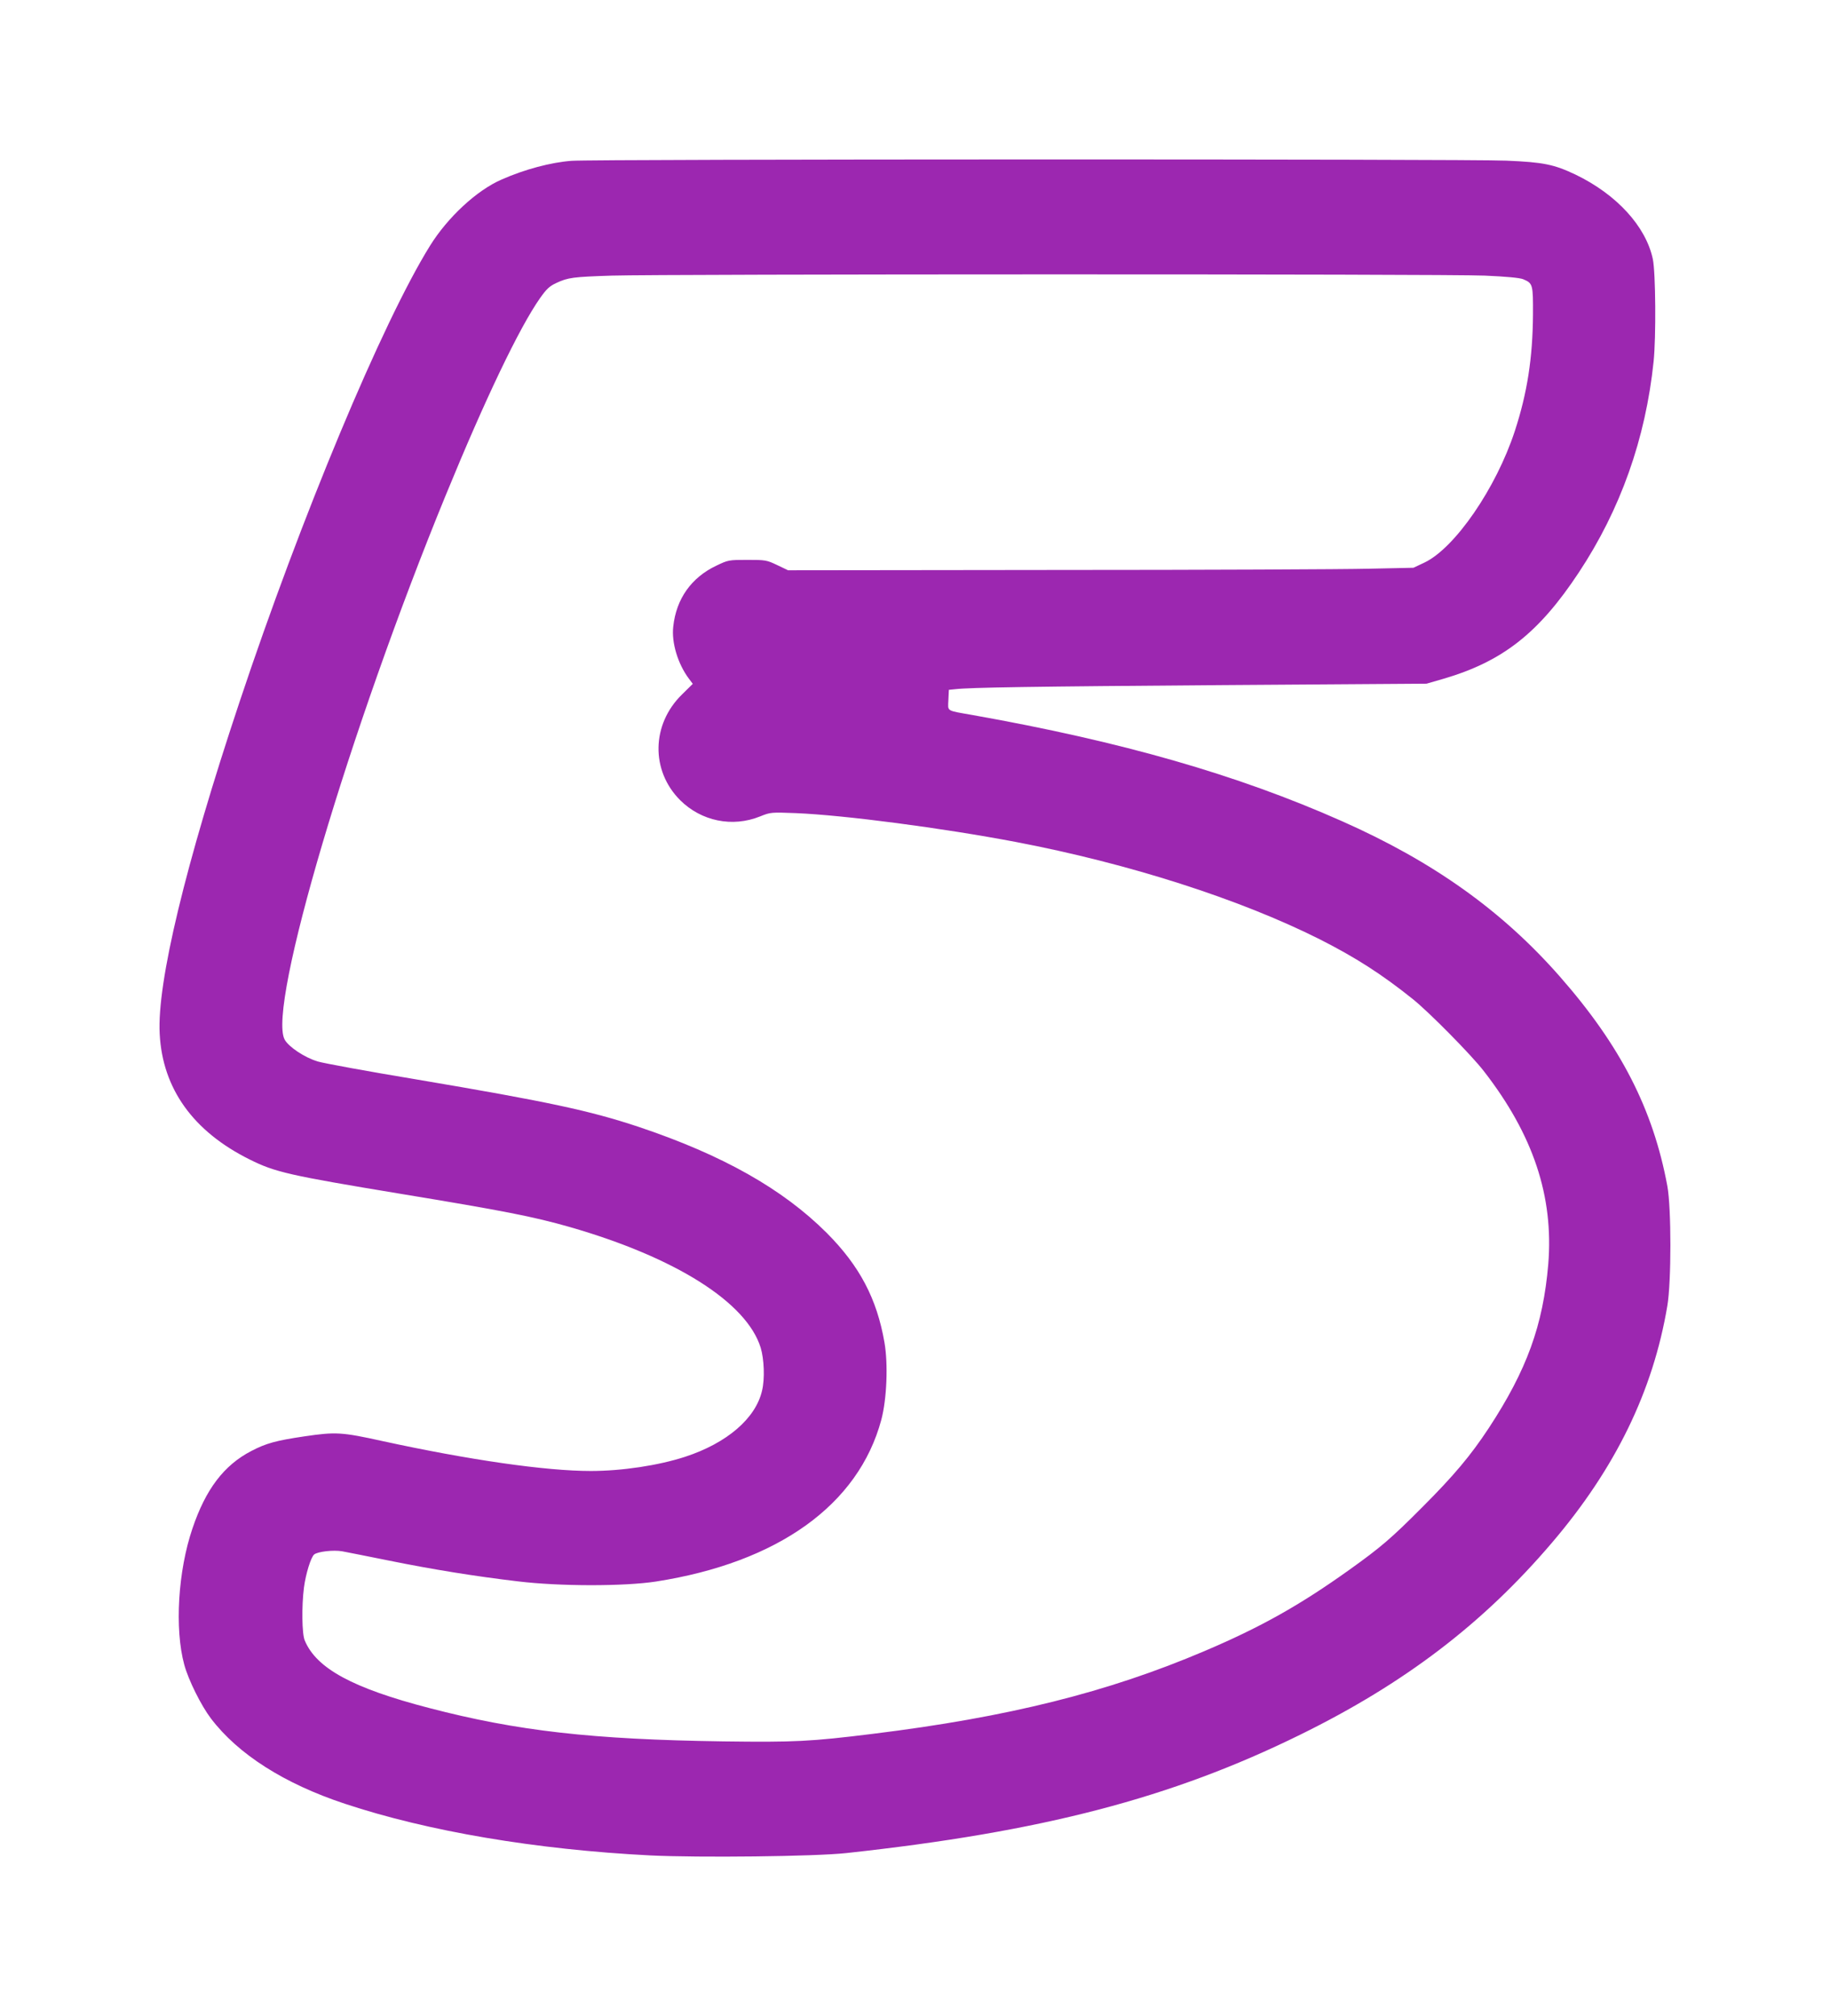 <?xml version="1.0" standalone="no"?>
<!DOCTYPE svg PUBLIC "-//W3C//DTD SVG 20010904//EN"
 "http://www.w3.org/TR/2001/REC-SVG-20010904/DTD/svg10.dtd">
<svg version="1.0" xmlns="http://www.w3.org/2000/svg"
 width="1162pt" height="1280pt" viewBox="0 0 1162 1280"
 preserveAspectRatio="xMidYMid meet">
<g transform="translate(0,1280) scale(0.1,-0.1)"
fill="#9c27b0" stroke="none">
<path d="M3630 11779 c-132 -10 -298 -54 -445 -119 -157 -68 -342 -239 -455
-421 -303 -488 -817 -1719 -1210 -2899 -343 -1029 -524 -1780 -506 -2105 18
-348 213 -619 571 -797 162 -81 251 -101 958 -218 656 -108 844 -145 1075
-211 671 -193 1123 -478 1212 -766 22 -72 27 -198 9 -272 -40 -177 -223 -334
-489 -421 -169 -55 -401 -90 -599 -90 -286 0 -772 70 -1323 190 -258 57 -296
59 -494 30 -182 -27 -244 -44 -338 -93 -174 -90 -290 -243 -374 -492 -92 -270
-114 -638 -52 -865 27 -99 107 -259 169 -341 173 -228 467 -415 851 -542 527
-175 1212 -291 1939 -328 307 -15 1046 -7 1246 15 1243 135 2063 349 2880 751
664 326 1163 707 1599 1219 403 472 642 963 733 1504 26 152 26 623 0 762 -90
486 -297 891 -683 1330 -366 417 -803 729 -1383 986 -664 295 -1396 505 -2346
674 -170 30 -156 21 -153 95 l3 65 40 4 c94 11 475 17 1697 26 l1296 9 104 30
c378 110 608 290 863 676 264 399 424 848 475 1340 16 154 13 565 -5 650 -44
207 -229 410 -490 536 -137 65 -203 79 -440 89 -240 11 -5799 10 -5935 -1z
m5797 -729 c139 -6 223 -14 245 -23 61 -26 63 -32 62 -226 -2 -273 -36 -495
-115 -737 -119 -364 -381 -744 -574 -836 l-70 -33 -280 -6 c-154 -4 -1047 -8
-1985 -8 l-1706 -2 -69 33 c-67 32 -75 33 -190 33 -118 0 -122 -1 -197 -37
-158 -75 -254 -210 -273 -386 -12 -102 29 -237 99 -331 l25 -33 -68 -67 c-195
-190 -200 -484 -12 -672 134 -133 331 -174 507 -103 67 27 70 27 229 21 308
-13 926 -94 1395 -183 718 -137 1420 -362 1930 -618 227 -115 394 -222 590
-379 105 -84 372 -355 451 -457 315 -405 445 -797 410 -1227 -33 -388 -136
-672 -378 -1041 -114 -173 -220 -300 -423 -503 -197 -198 -263 -254 -460 -395
-316 -226 -563 -365 -923 -518 -613 -261 -1245 -419 -2105 -525 -395 -49 -497
-54 -947 -48 -835 12 -1310 66 -1870 212 -485 126 -716 251 -790 429 -18 41
-20 219 -5 336 11 85 44 193 65 210 22 18 121 30 178 20 28 -5 162 -32 297
-59 276 -56 548 -100 820 -132 265 -32 673 -32 875 -1 775 121 1286 487 1431
1027 35 132 44 353 20 491 -48 278 -158 486 -366 695 -279 279 -661 495 -1195
674 -310 103 -575 160 -1410 301 -308 51 -590 103 -627 114 -84 25 -187 94
-211 140 -109 208 410 1960 1023 3455 250 610 467 1064 599 1252 41 58 60 76
103 96 75 35 106 39 353 47 333 10 5299 11 5542 0z"/>
</g>
</svg>
